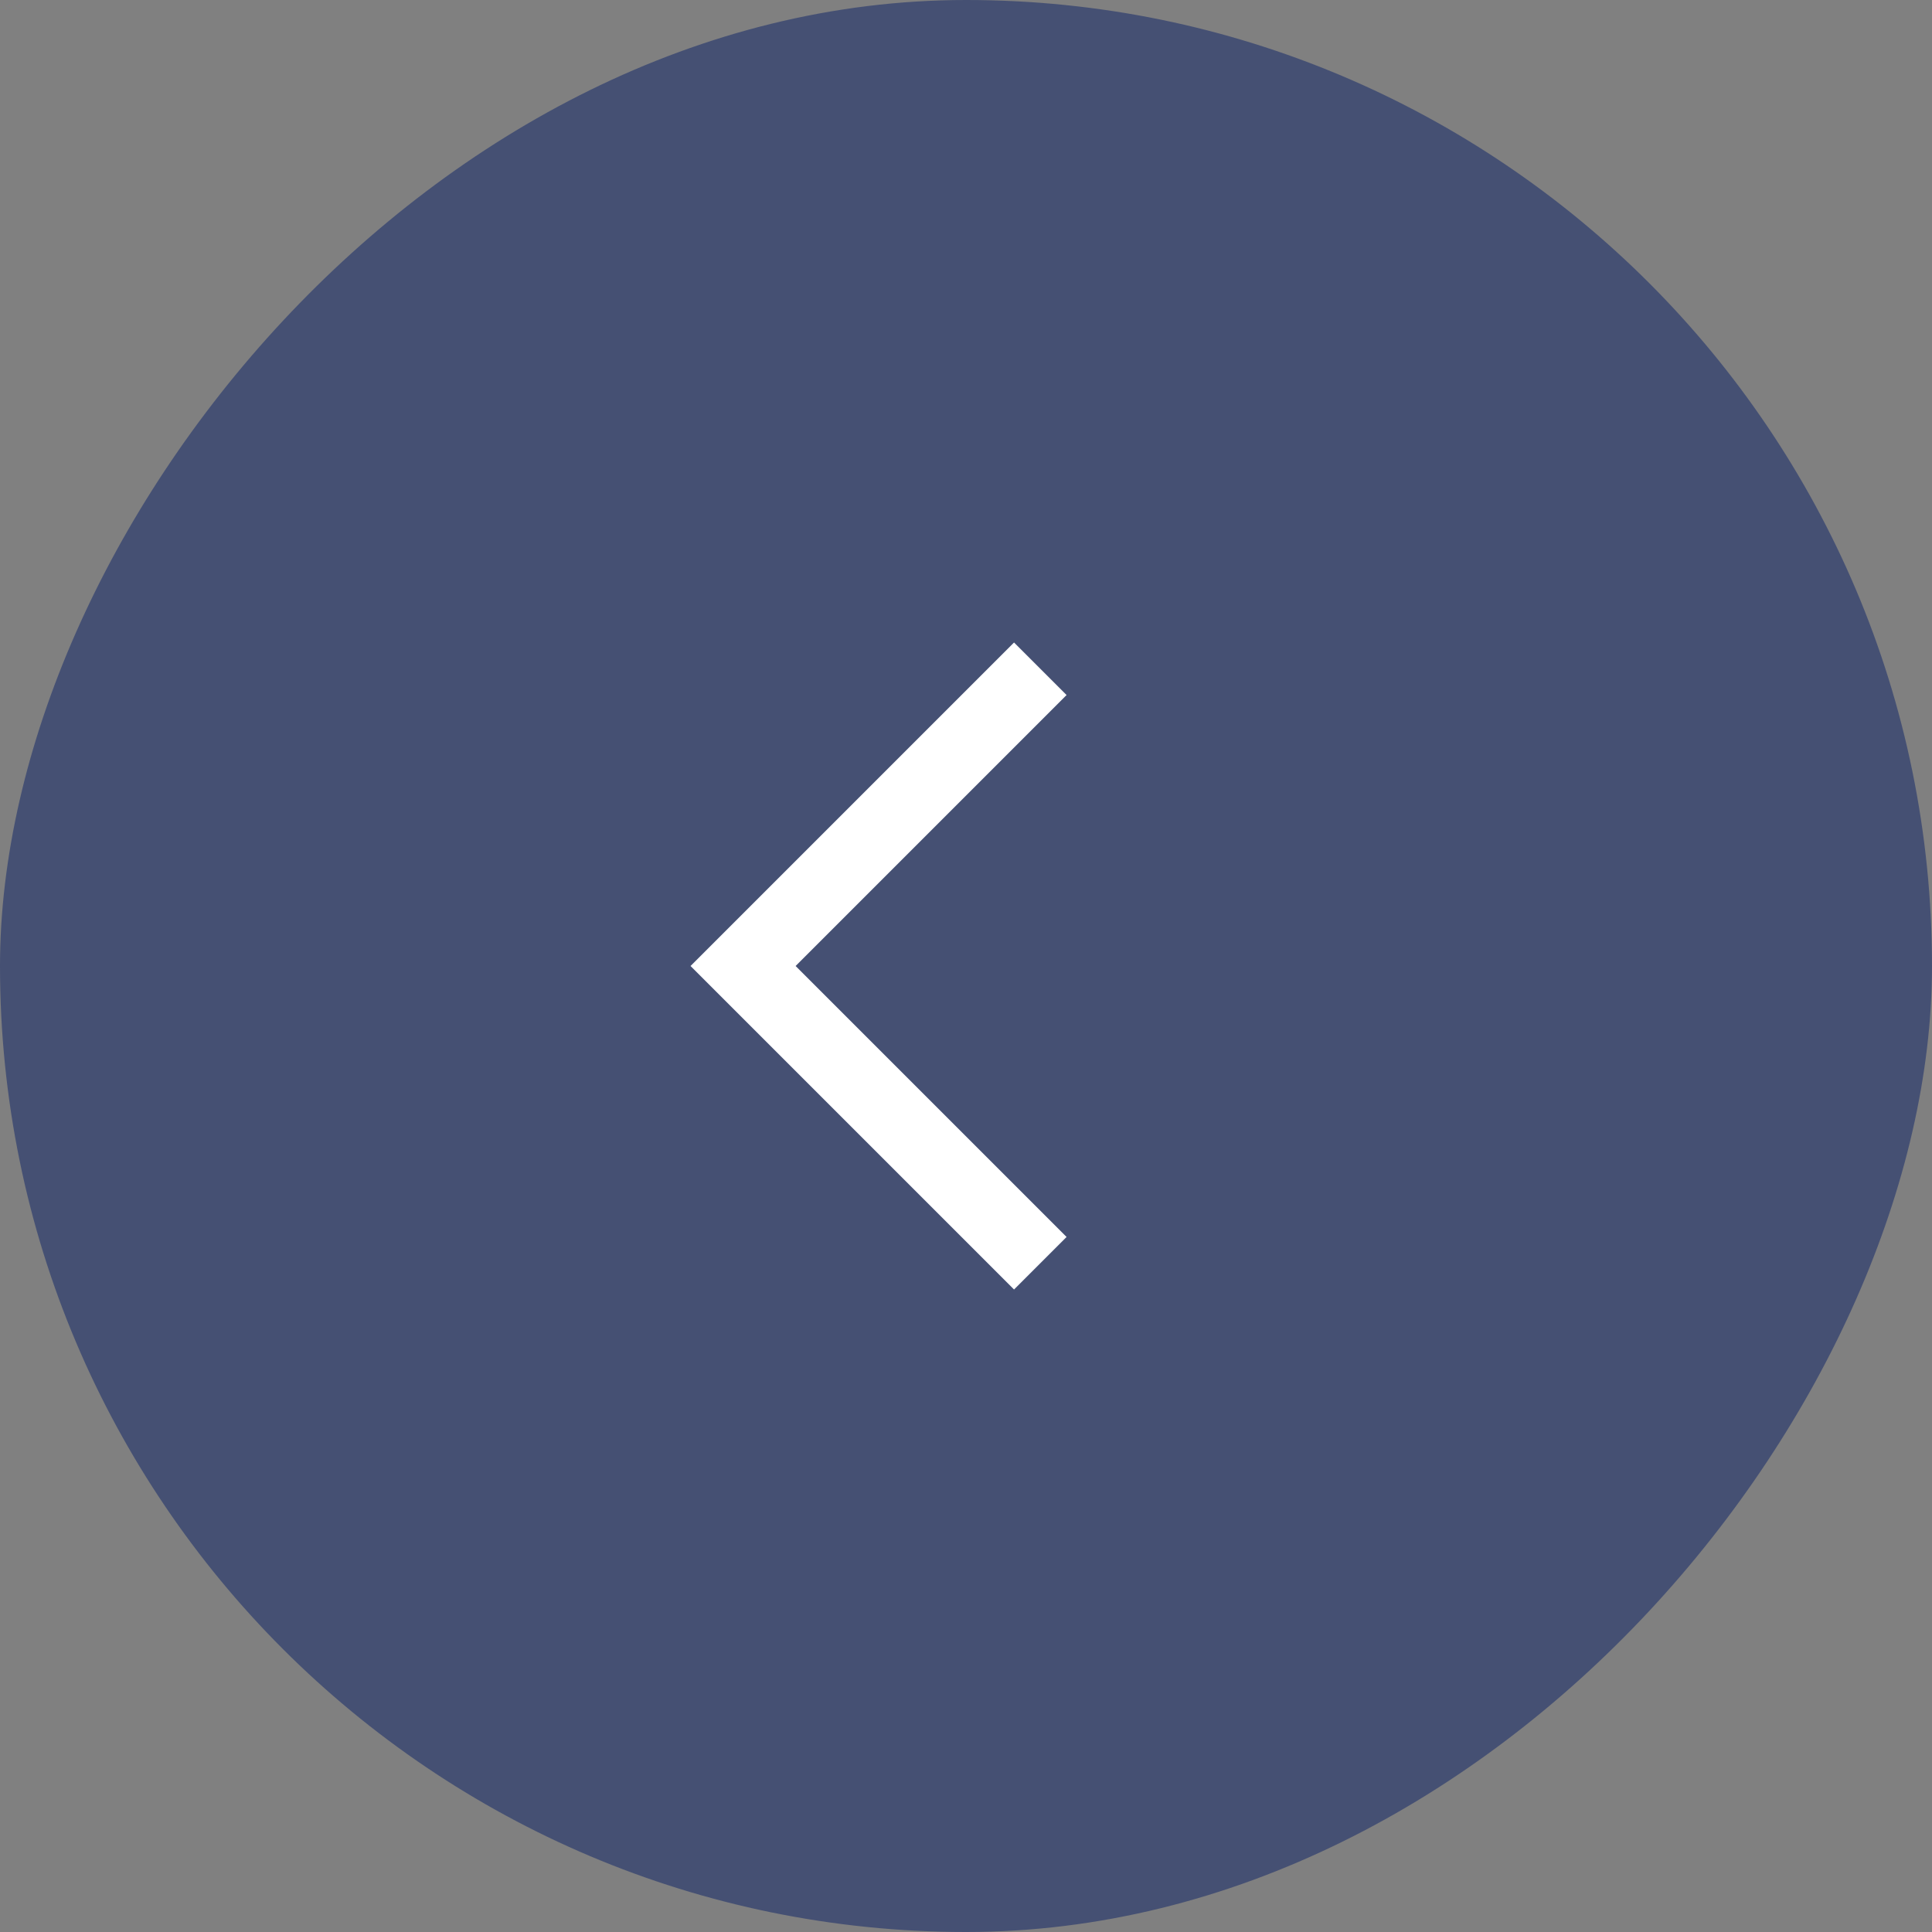 <?xml version="1.0" encoding="UTF-8"?> <svg xmlns="http://www.w3.org/2000/svg" width="52" height="52" viewBox="0 0 52 52" fill="none"><rect x="0" y="0" width="52" height="52" fill="#808080" stroke="none"/> <rect width="52" height="52" rx="26" transform="matrix(-1 0 0 1 52 0)" fill="#455073"></rect> <path d="M28 18L20 26L28 34" stroke="white" stroke-width="2"></path> </svg> 